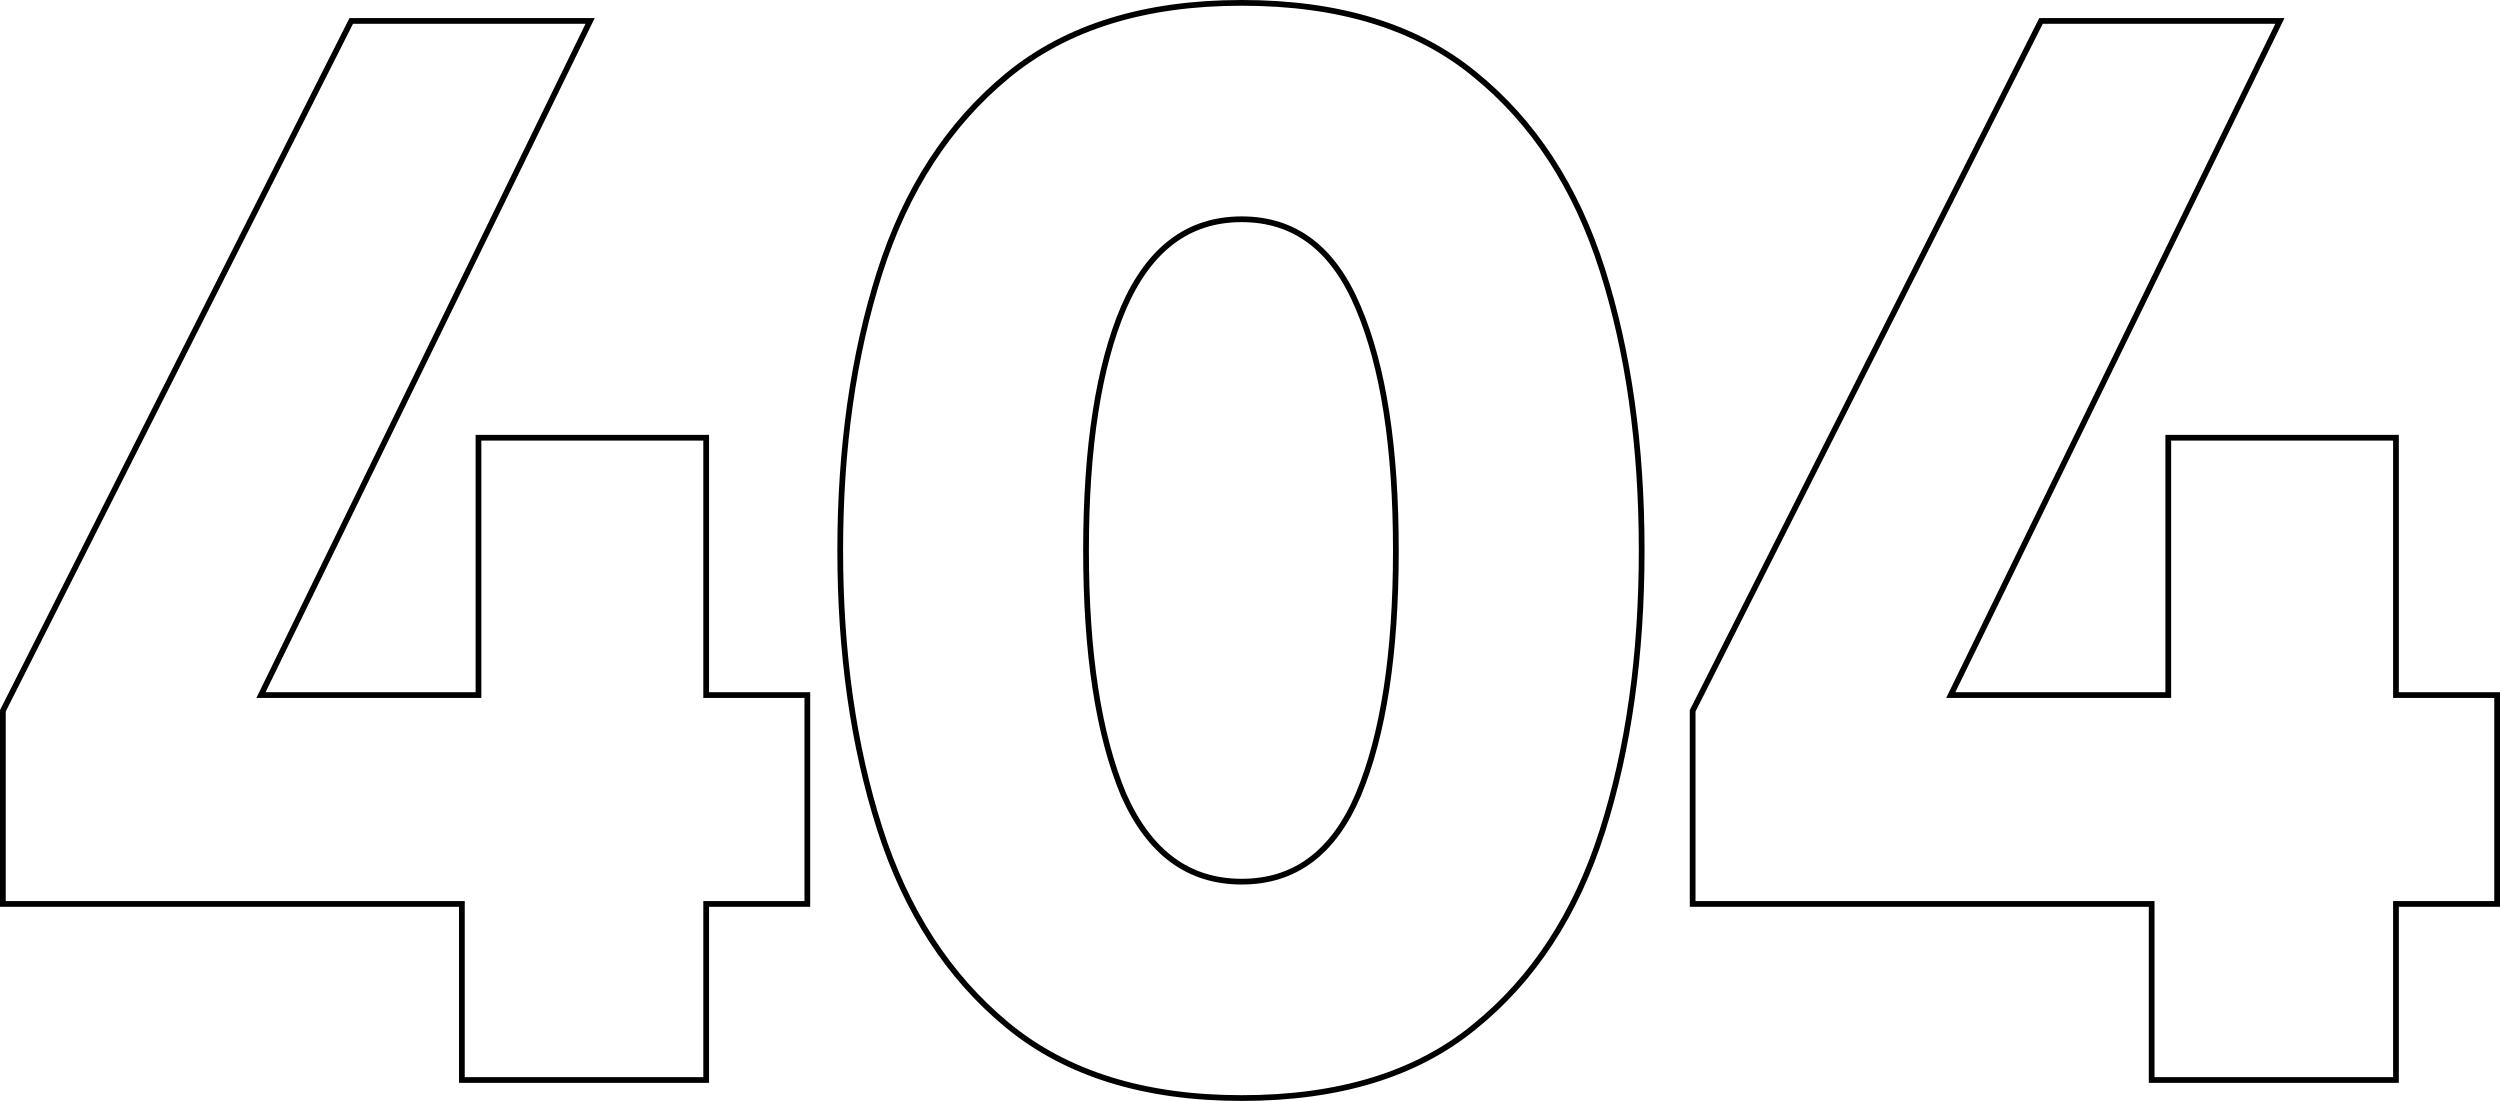 <svg width="436" height="192" viewBox="0 0 436 192" fill="none" xmlns="http://www.w3.org/2000/svg">
<path d="M375.25 187.851V188.351H375.75H417.356H417.856V187.851V157.646H434.999H435.499V157.146V121.718V121.218H434.999H417.856V76.843V76.343H417.356H378.647H378.147V76.843V121.218H340.212L397.266 4.369L397.617 3.649H396.816H356.264H355.957L355.818 3.924L295.253 123.855L295.199 123.961V124.08V157.146V157.646H295.699H375.25V187.851Z" stroke="black"/>
<path d="M236.895 53.679L236.896 53.682C241.247 63.916 243.439 78.011 243.439 96C243.439 113.988 241.247 128.172 236.895 138.582C234.725 143.685 231.943 147.474 228.565 149.988C225.193 152.498 221.196 153.76 216.553 153.76C211.91 153.76 207.891 152.498 204.473 149.986C201.051 147.471 198.203 143.681 195.946 138.579C191.595 128.168 189.404 113.986 189.404 96C189.404 78.012 191.596 63.918 195.946 53.684C198.204 48.492 201.053 44.636 204.476 42.077C207.894 39.523 211.912 38.24 216.553 38.24C221.195 38.24 225.19 39.523 228.562 42.075C231.94 44.633 234.724 48.487 236.895 53.679ZM175.683 178.789C185.977 187.279 199.617 191.5 216.553 191.5C233.486 191.5 247.038 187.369 257.158 179.053C267.426 170.76 274.849 159.388 279.438 144.964C284.021 130.56 286.308 114.236 286.308 96C286.308 77.764 284.021 61.441 279.438 47.036C274.849 32.612 267.426 21.239 257.158 12.946C247.038 4.631 233.485 0.5 216.553 0.5C199.617 0.5 185.977 4.721 175.683 13.211C165.417 21.678 157.994 33.136 153.405 47.561C148.823 61.965 146.535 78.112 146.535 96C146.535 113.887 148.823 130.036 153.405 144.439C157.994 158.864 165.417 170.322 175.683 178.789Z" stroke="black"/>
<path d="M80.551 187.851V188.351H81.051H122.657H123.157V187.851V157.646H140.299H140.799V157.146V121.718V121.218H140.299H123.157V76.843V76.343H122.657H83.948H83.448V76.843V121.218H45.513L102.566 4.369L102.918 3.649H102.117H61.565H61.257L61.119 3.924L0.554 123.855L0.5 123.961V124.08V157.146V157.646H1H80.551V187.851Z" stroke="black"/>
</svg>
